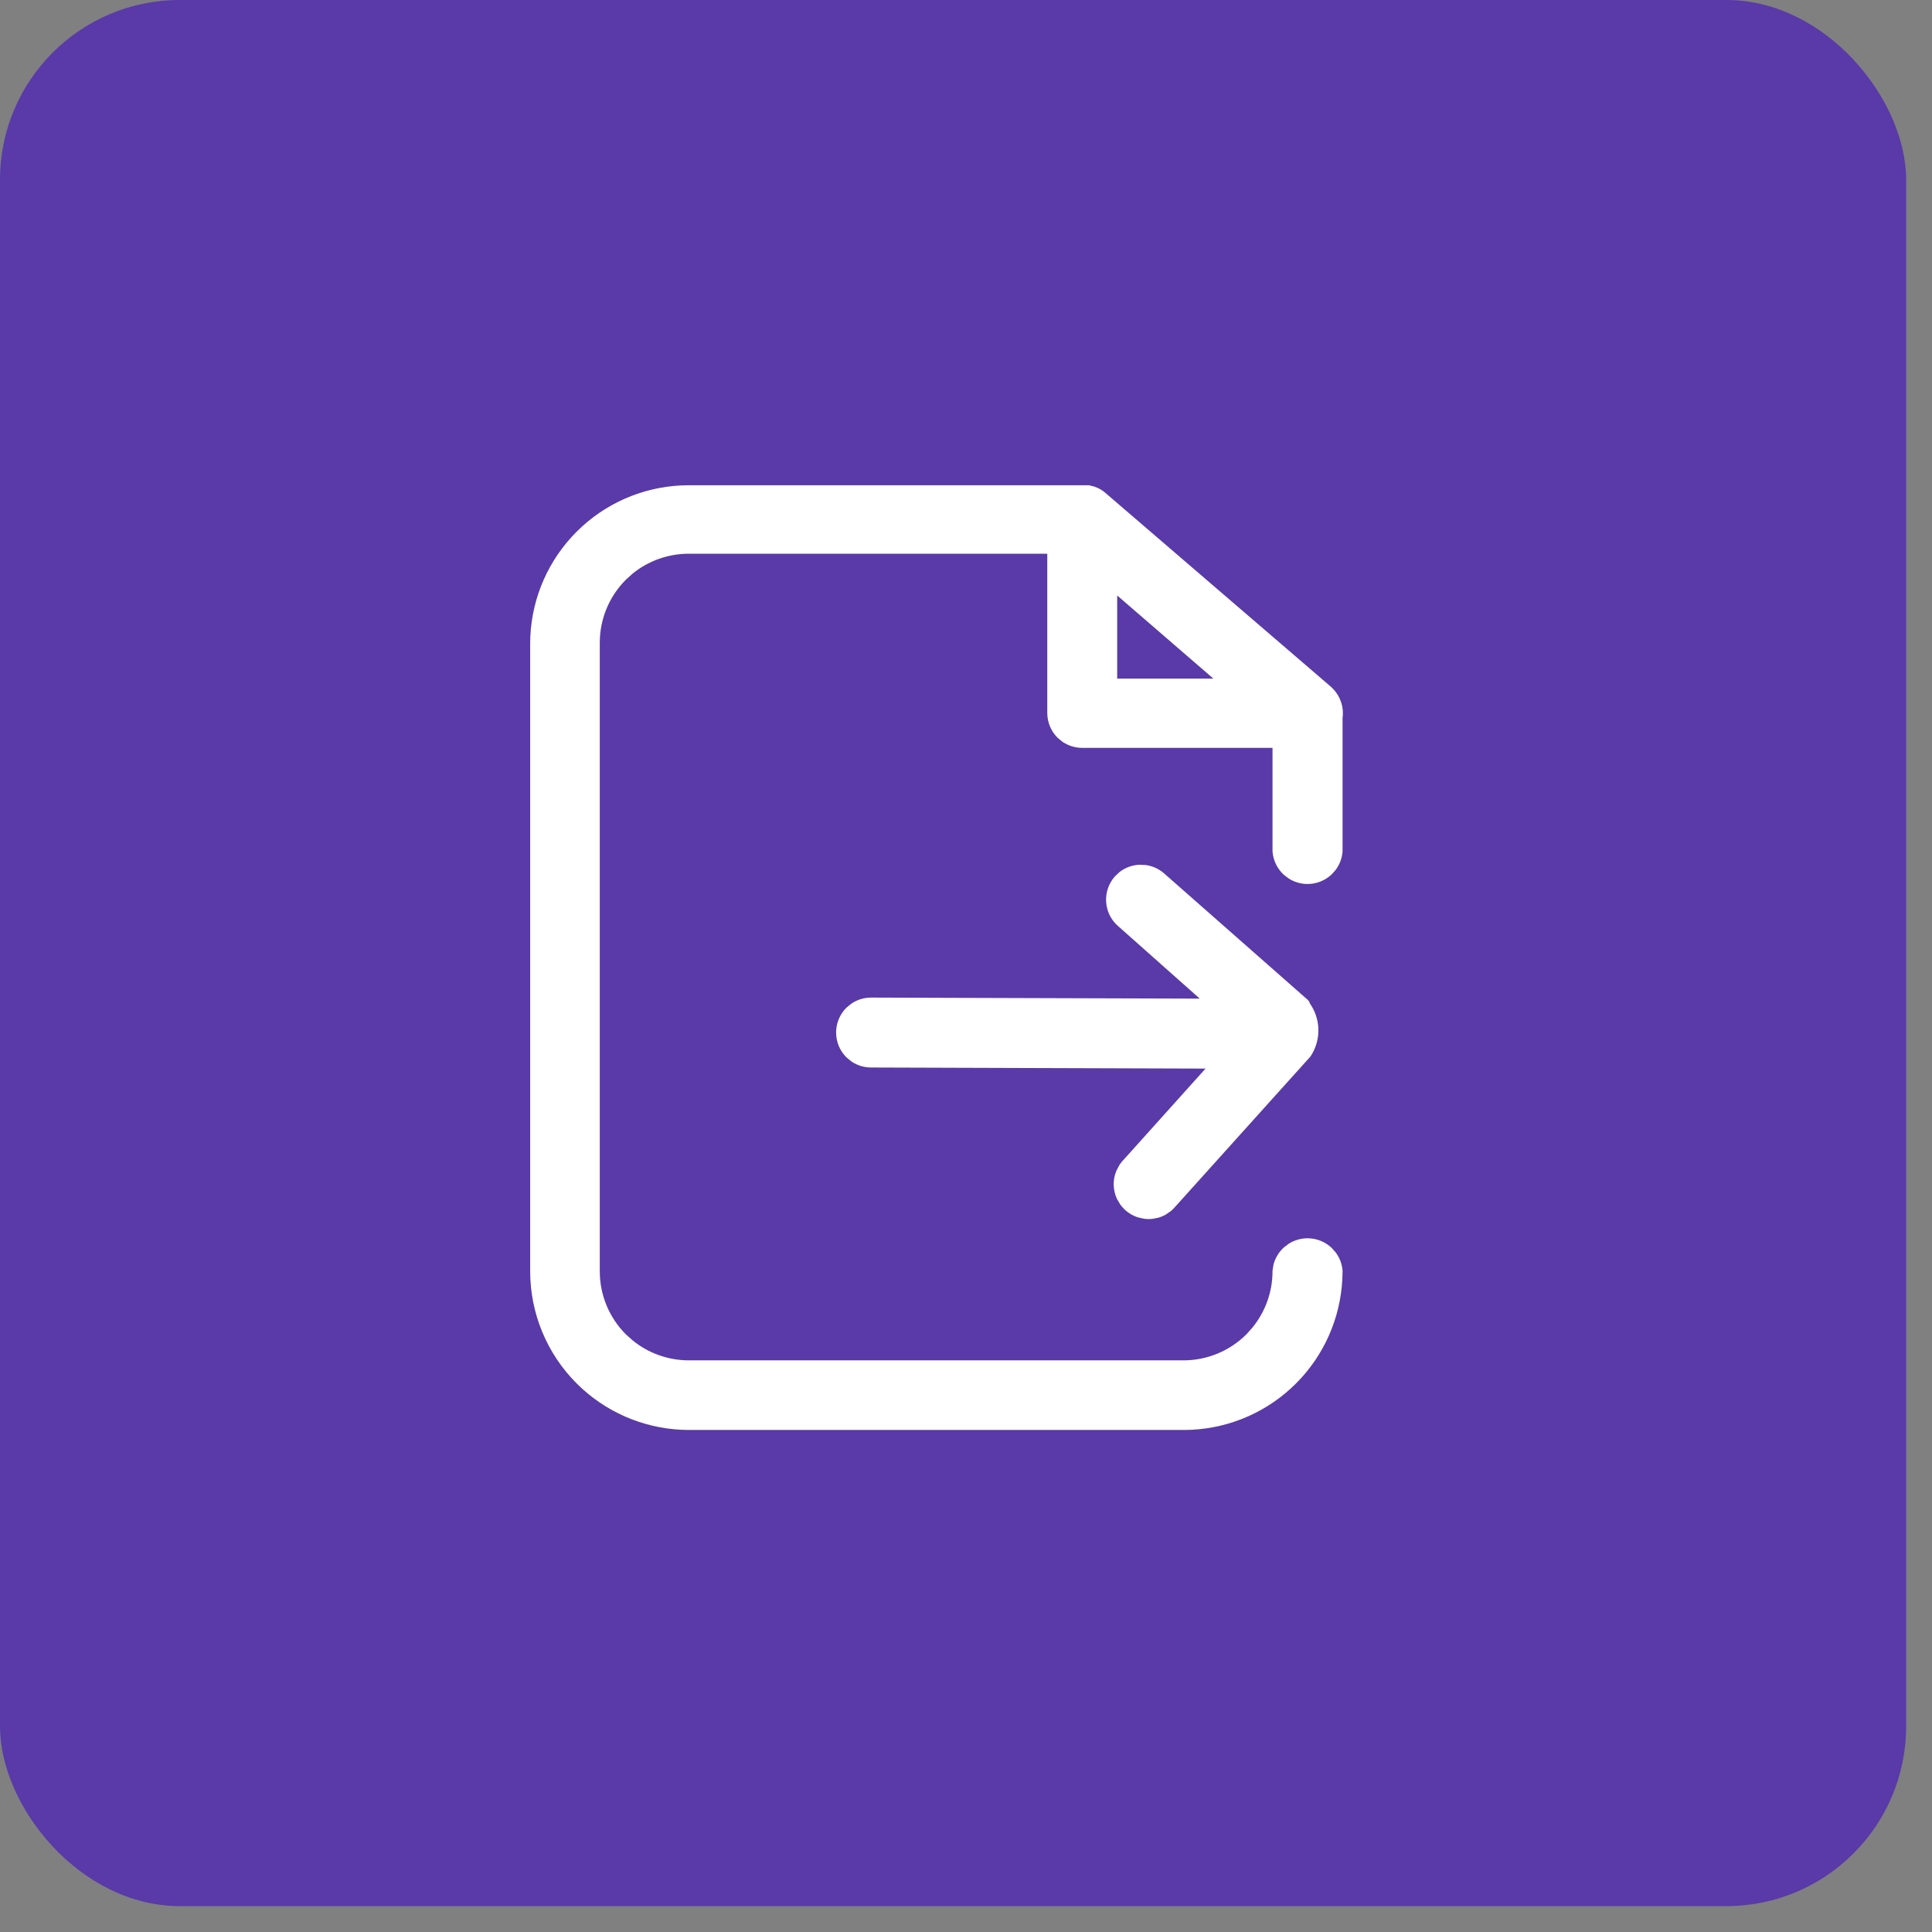 <svg width="43" height="43" viewBox="0 0 43 43" fill="none" xmlns="http://www.w3.org/2000/svg">
<rect x="0" y="0" width="43" height="43" fill="#808080" stroke="none"/>
<rect width="42.424" height="42.424" rx="4" fill="#593AA8"/>
<path d="M24.765 15.204H27.275L24.765 13.035V15.204ZM29.776 28.466C29.733 29.313 29.378 30.117 28.775 30.72C28.173 31.323 27.369 31.679 26.521 31.722L26.352 31.726H15.33C14.477 31.725 13.657 31.407 13.028 30.837L12.905 30.72C12.262 30.077 11.901 29.205 11.9 28.296V14.326L11.904 14.156C11.947 13.309 12.303 12.506 12.906 11.903L13.029 11.786C13.658 11.217 14.478 10.9 15.33 10.9H24.214L24.232 10.901C24.288 10.912 24.342 10.929 24.394 10.952L24.393 10.953C24.442 10.975 24.489 11.004 24.529 11.04H24.53L29.558 15.362L29.619 15.424C29.675 15.488 29.719 15.563 29.748 15.644C29.787 15.752 29.798 15.868 29.78 15.981C29.782 16.015 29.783 16.049 29.78 16.082H29.781V18.947C29.771 19.075 29.725 19.197 29.649 19.299L29.564 19.394C29.438 19.51 29.273 19.575 29.102 19.575C28.973 19.575 28.848 19.538 28.74 19.471L28.639 19.394C28.513 19.277 28.436 19.118 28.422 18.947L28.421 18.939H28.422V16.545H24.087C23.952 16.545 23.821 16.505 23.711 16.432L23.607 16.347C23.48 16.22 23.409 16.047 23.409 15.867V12.224H15.33C14.847 12.224 14.381 12.391 14.011 12.694L13.858 12.833C13.468 13.223 13.249 13.753 13.249 14.305V28.296C13.249 28.848 13.468 29.377 13.858 29.768L14.011 29.905C14.381 30.209 14.847 30.377 15.33 30.377H26.341C26.893 30.377 27.422 30.158 27.812 29.768L27.95 29.614C28.253 29.244 28.422 28.779 28.422 28.296V28.288L28.443 28.162C28.477 28.04 28.544 27.928 28.639 27.841L28.74 27.764C28.848 27.697 28.973 27.66 29.102 27.66C29.273 27.66 29.438 27.725 29.564 27.841L29.649 27.936C29.725 28.038 29.771 28.16 29.781 28.288V28.296L29.776 28.466Z" fill="white" stroke="white" stroke-width="0.2" stroke-linejoin="round"/>
<path d="M25.485 19.352C25.617 19.369 25.741 19.425 25.843 19.514L29.035 22.324C29.052 22.339 29.061 22.36 29.065 22.381C29.171 22.529 29.233 22.703 29.242 22.885C29.252 23.085 29.198 23.283 29.089 23.45C29.086 23.454 29.082 23.458 29.079 23.462L26.095 26.777L26.094 26.776C26.066 26.811 26.037 26.844 26.003 26.872L25.889 26.95C25.848 26.972 25.805 26.991 25.761 27.004L25.625 27.03C25.579 27.034 25.532 27.034 25.486 27.028L25.351 26.998C25.262 26.969 25.181 26.921 25.112 26.859C25.078 26.828 25.046 26.793 25.019 26.756L24.948 26.637C24.91 26.552 24.889 26.46 24.887 26.367C24.885 26.274 24.903 26.183 24.939 26.097L25.004 25.975C25.029 25.938 25.056 25.904 25.088 25.873L27.055 23.684L19.387 23.659C19.252 23.659 19.121 23.619 19.011 23.545L18.907 23.46C18.78 23.333 18.709 23.16 18.709 22.98C18.709 22.801 18.78 22.628 18.907 22.501L19.011 22.417C19.121 22.343 19.252 22.303 19.387 22.303L26.967 22.327L24.947 20.533C24.812 20.415 24.73 20.247 24.719 20.067C24.707 19.888 24.767 19.711 24.886 19.576L24.983 19.484C25.089 19.404 25.217 19.355 25.352 19.347L25.485 19.352Z" fill="white" stroke="white" stroke-width="0.2" stroke-linejoin="round"/>
</svg>
